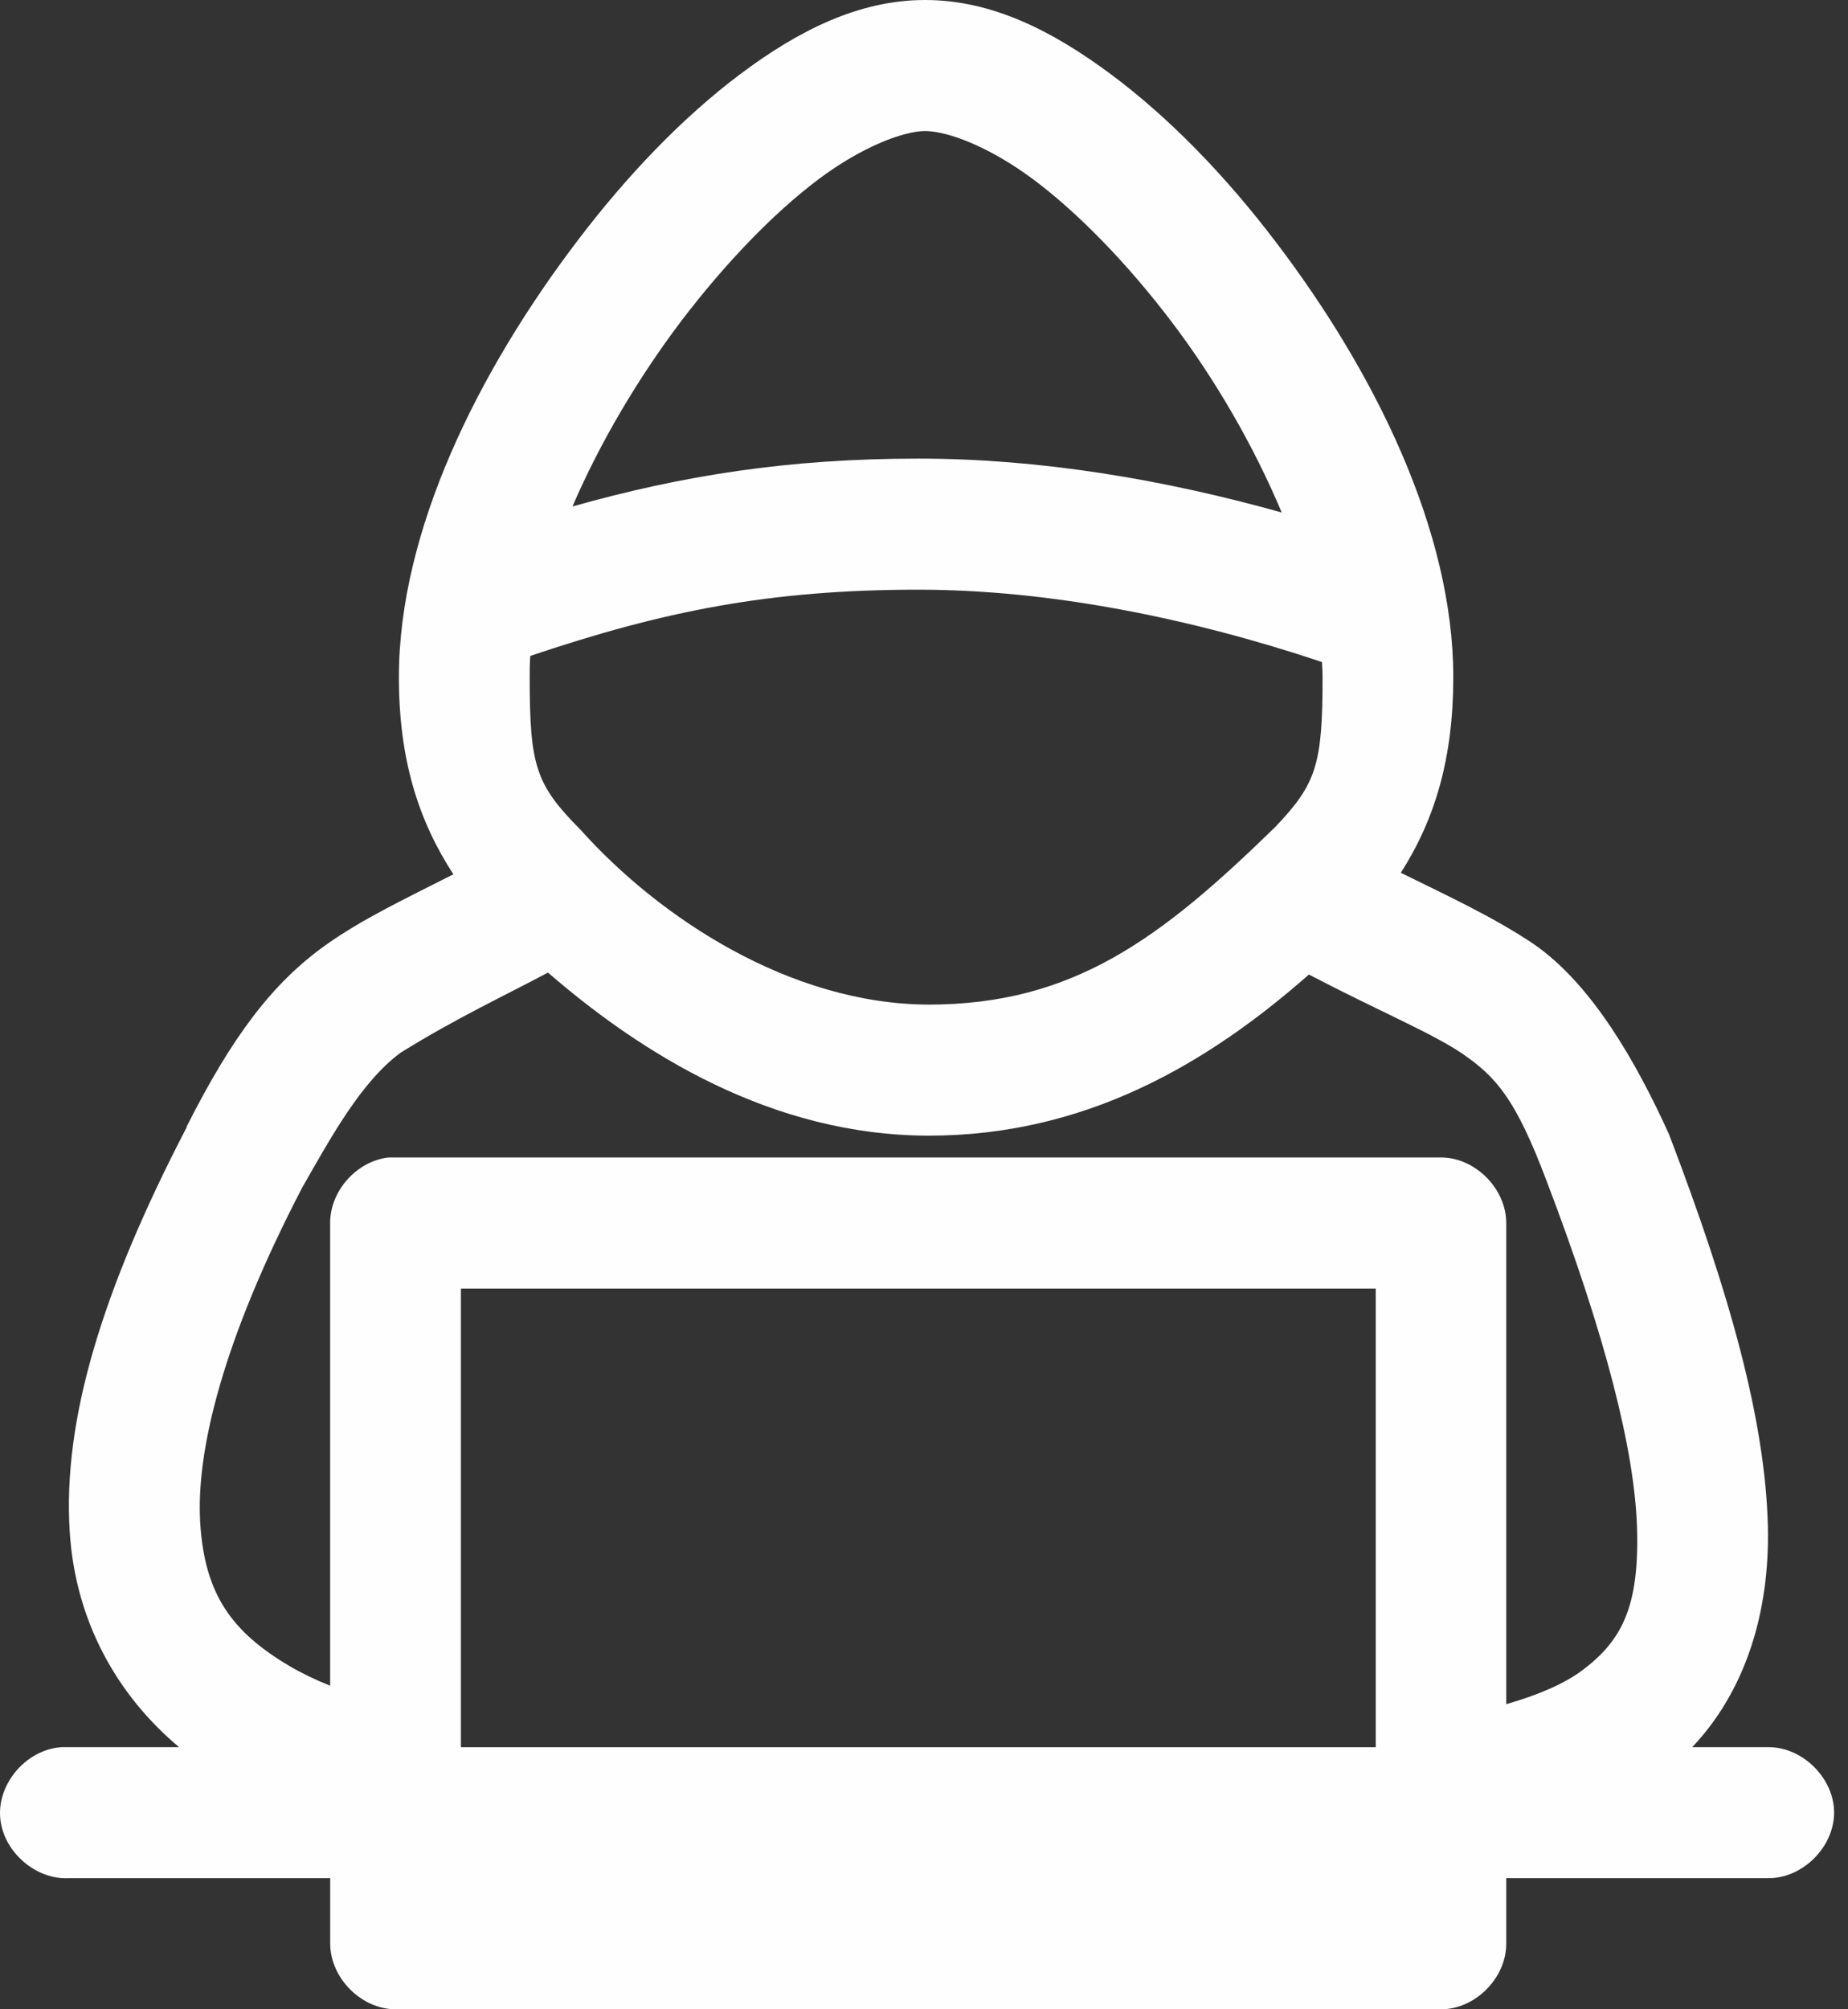<svg width="46" height="50" viewBox="0 0 46 50" fill="none" xmlns="http://www.w3.org/2000/svg">
<rect x="0" y="0" width="46" height="50" fill="#333333" stroke="none"/>
<path d="M23.026 0C21.367 0 19.858 0.771 18.42 1.849C16.982 2.93 15.606 4.368 14.369 5.997C11.897 9.251 9.929 13.212 9.929 16.849C9.929 18.892 10.411 20.411 11.285 21.757C10.063 22.377 9.009 22.874 8.099 23.523C6.789 24.46 5.787 25.774 4.644 28.039C4.641 28.046 4.648 28.053 4.644 28.057C2.525 32.133 1.565 35.351 1.734 38.094C1.869 40.338 2.918 42.188 4.458 43.477C3.498 43.477 2.494 43.477 1.545 43.477C0.691 43.522 -0.043 44.338 0.002 45.192C0.047 46.045 0.865 46.782 1.714 46.737H8.219V48.369C8.223 49.223 8.994 50 9.848 50H35.869C36.722 50 37.493 49.223 37.493 48.369V46.737H44.005C44.861 46.751 45.654 45.969 45.654 45.105C45.654 44.245 44.861 43.465 44.005 43.477H42.122C43.421 42.108 44.061 40.162 44.005 37.956C43.935 35.353 43.077 32.235 41.545 28.227C40.72 26.407 39.619 24.497 38.192 23.503C37.221 22.847 36.127 22.337 34.869 21.719C35.719 20.387 36.175 18.873 36.175 16.848C36.175 13.21 34.22 9.249 31.738 5.996C30.495 4.364 29.104 2.928 27.652 1.848C26.203 0.771 24.695 0 23.026 0ZM23.026 3.261C23.565 3.261 24.594 3.627 25.722 4.465C26.848 5.308 28.056 6.554 29.144 7.983C30.267 9.457 31.229 11.143 31.904 12.753C28.971 11.932 25.893 11.412 22.86 11.412C19.615 11.412 16.977 11.835 14.25 12.603C14.924 11.035 15.879 9.413 16.961 7.984C18.049 6.555 19.249 5.308 20.367 4.466C21.486 3.627 22.515 3.261 23.026 3.261ZM22.86 14.674C26.134 14.674 29.645 15.384 32.906 16.474C32.913 16.602 32.921 16.728 32.921 16.849C32.921 19.02 32.771 19.505 31.738 20.584C28.89 23.361 26.718 24.993 23.127 24.999C19.654 24.992 16.393 22.817 14.454 20.652C13.335 19.524 13.185 19.069 13.185 16.849C13.185 16.681 13.185 16.501 13.2 16.322C16.503 15.21 19.145 14.674 22.86 14.674ZM13.64 24.202C15.966 26.215 19.215 28.26 23.126 28.26C27.003 28.26 30.043 26.485 32.581 24.251C34.375 25.186 35.633 25.703 36.379 26.206C37.261 26.804 37.736 27.373 38.495 29.381C39.969 33.243 40.695 36.115 40.749 38.043C40.803 39.971 40.38 40.816 39.394 41.559C38.949 41.894 38.306 42.173 37.493 42.408V30.435C37.493 29.581 36.722 28.803 35.869 28.803C27.142 28.803 18.39 28.803 9.676 28.803C8.883 28.888 8.214 29.634 8.218 30.435V41.948C7.845 41.799 7.504 41.634 7.205 41.458C5.771 40.609 5.093 39.679 4.983 37.89C4.877 36.101 5.546 33.351 7.524 29.549C8.225 28.327 8.989 26.912 9.981 26.19C11.355 25.337 12.551 24.782 13.64 24.202ZM11.473 32.066H34.245V43.478H11.473V32.066Z" fill="#FEFEFE"/>
</svg>
